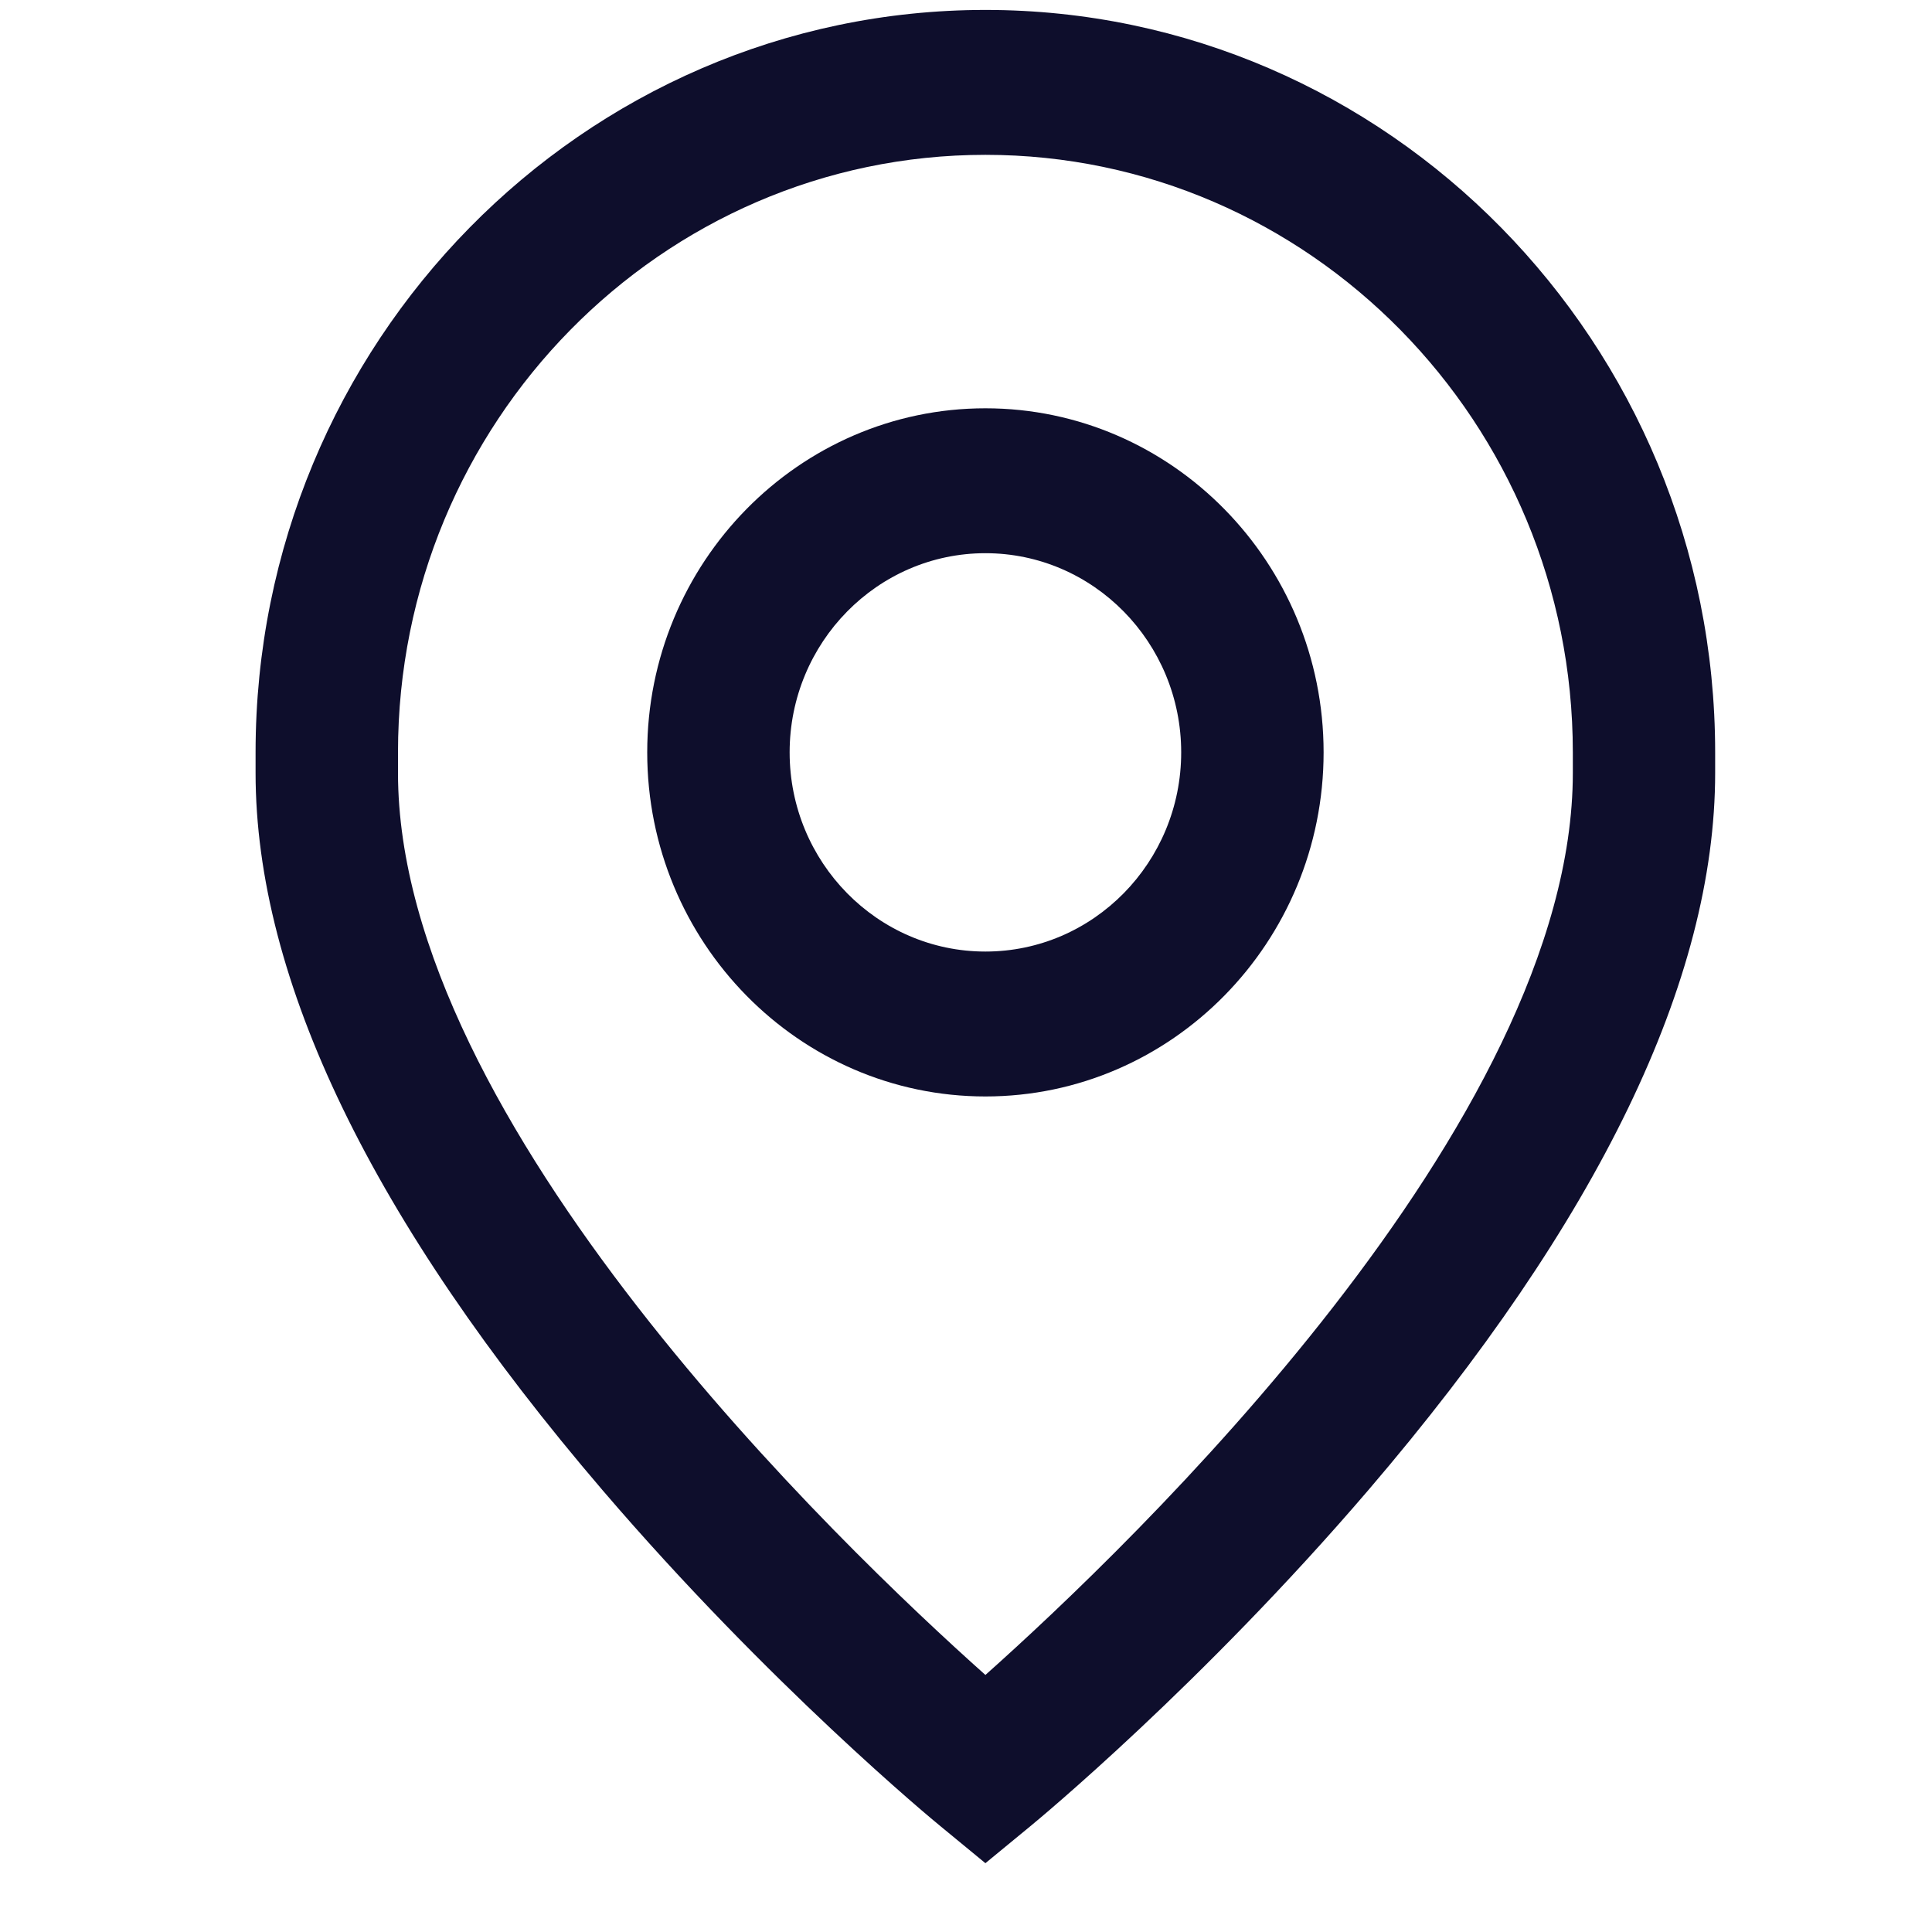 <svg width="21" height="21" viewBox="0 0 21 21" fill="none" xmlns="http://www.w3.org/2000/svg">
<g clip-path="url(#clip0_66_626)">
<path d="M10.711 4.438C8.684 4.438 7.035 6.116 7.035 8.178C7.035 10.24 8.684 11.918 10.711 11.918C12.738 11.918 14.387 10.24 14.387 8.178C14.387 6.116 12.738 4.438 10.711 4.438ZM10.711 10.343C9.538 10.343 8.583 9.372 8.583 8.178C8.583 6.984 9.538 6.013 10.711 6.013C11.885 6.013 12.839 6.984 12.839 8.178C12.839 9.372 11.885 10.343 10.711 10.343Z" fill="#0E0E2C"/>
<path d="M10.711 0.108C6.337 0.108 2.778 3.729 2.778 8.178V8.401C2.778 10.652 4.047 13.274 6.548 16.196C8.361 18.314 10.149 19.791 10.225 19.852L10.711 20.252L11.197 19.852C11.272 19.791 13.06 18.314 14.874 16.196C17.375 13.274 18.643 10.652 18.643 8.401V8.178C18.643 3.729 15.085 0.108 10.711 0.108ZM17.096 8.401C17.096 12.205 12.279 16.808 10.711 18.206C9.143 16.808 4.326 12.204 4.326 8.401V8.178C4.326 4.597 7.19 1.683 10.711 1.683C14.231 1.683 17.096 4.597 17.096 8.178V8.401Z" fill="#0E0E2C"/>
</g>
<defs>
<clipPath id="clip0_66_626">
<rect width="19.801" height="20.144" fill="white" transform="translate(0.811 0.108)"/>
</clipPath>
</defs>
</svg>
